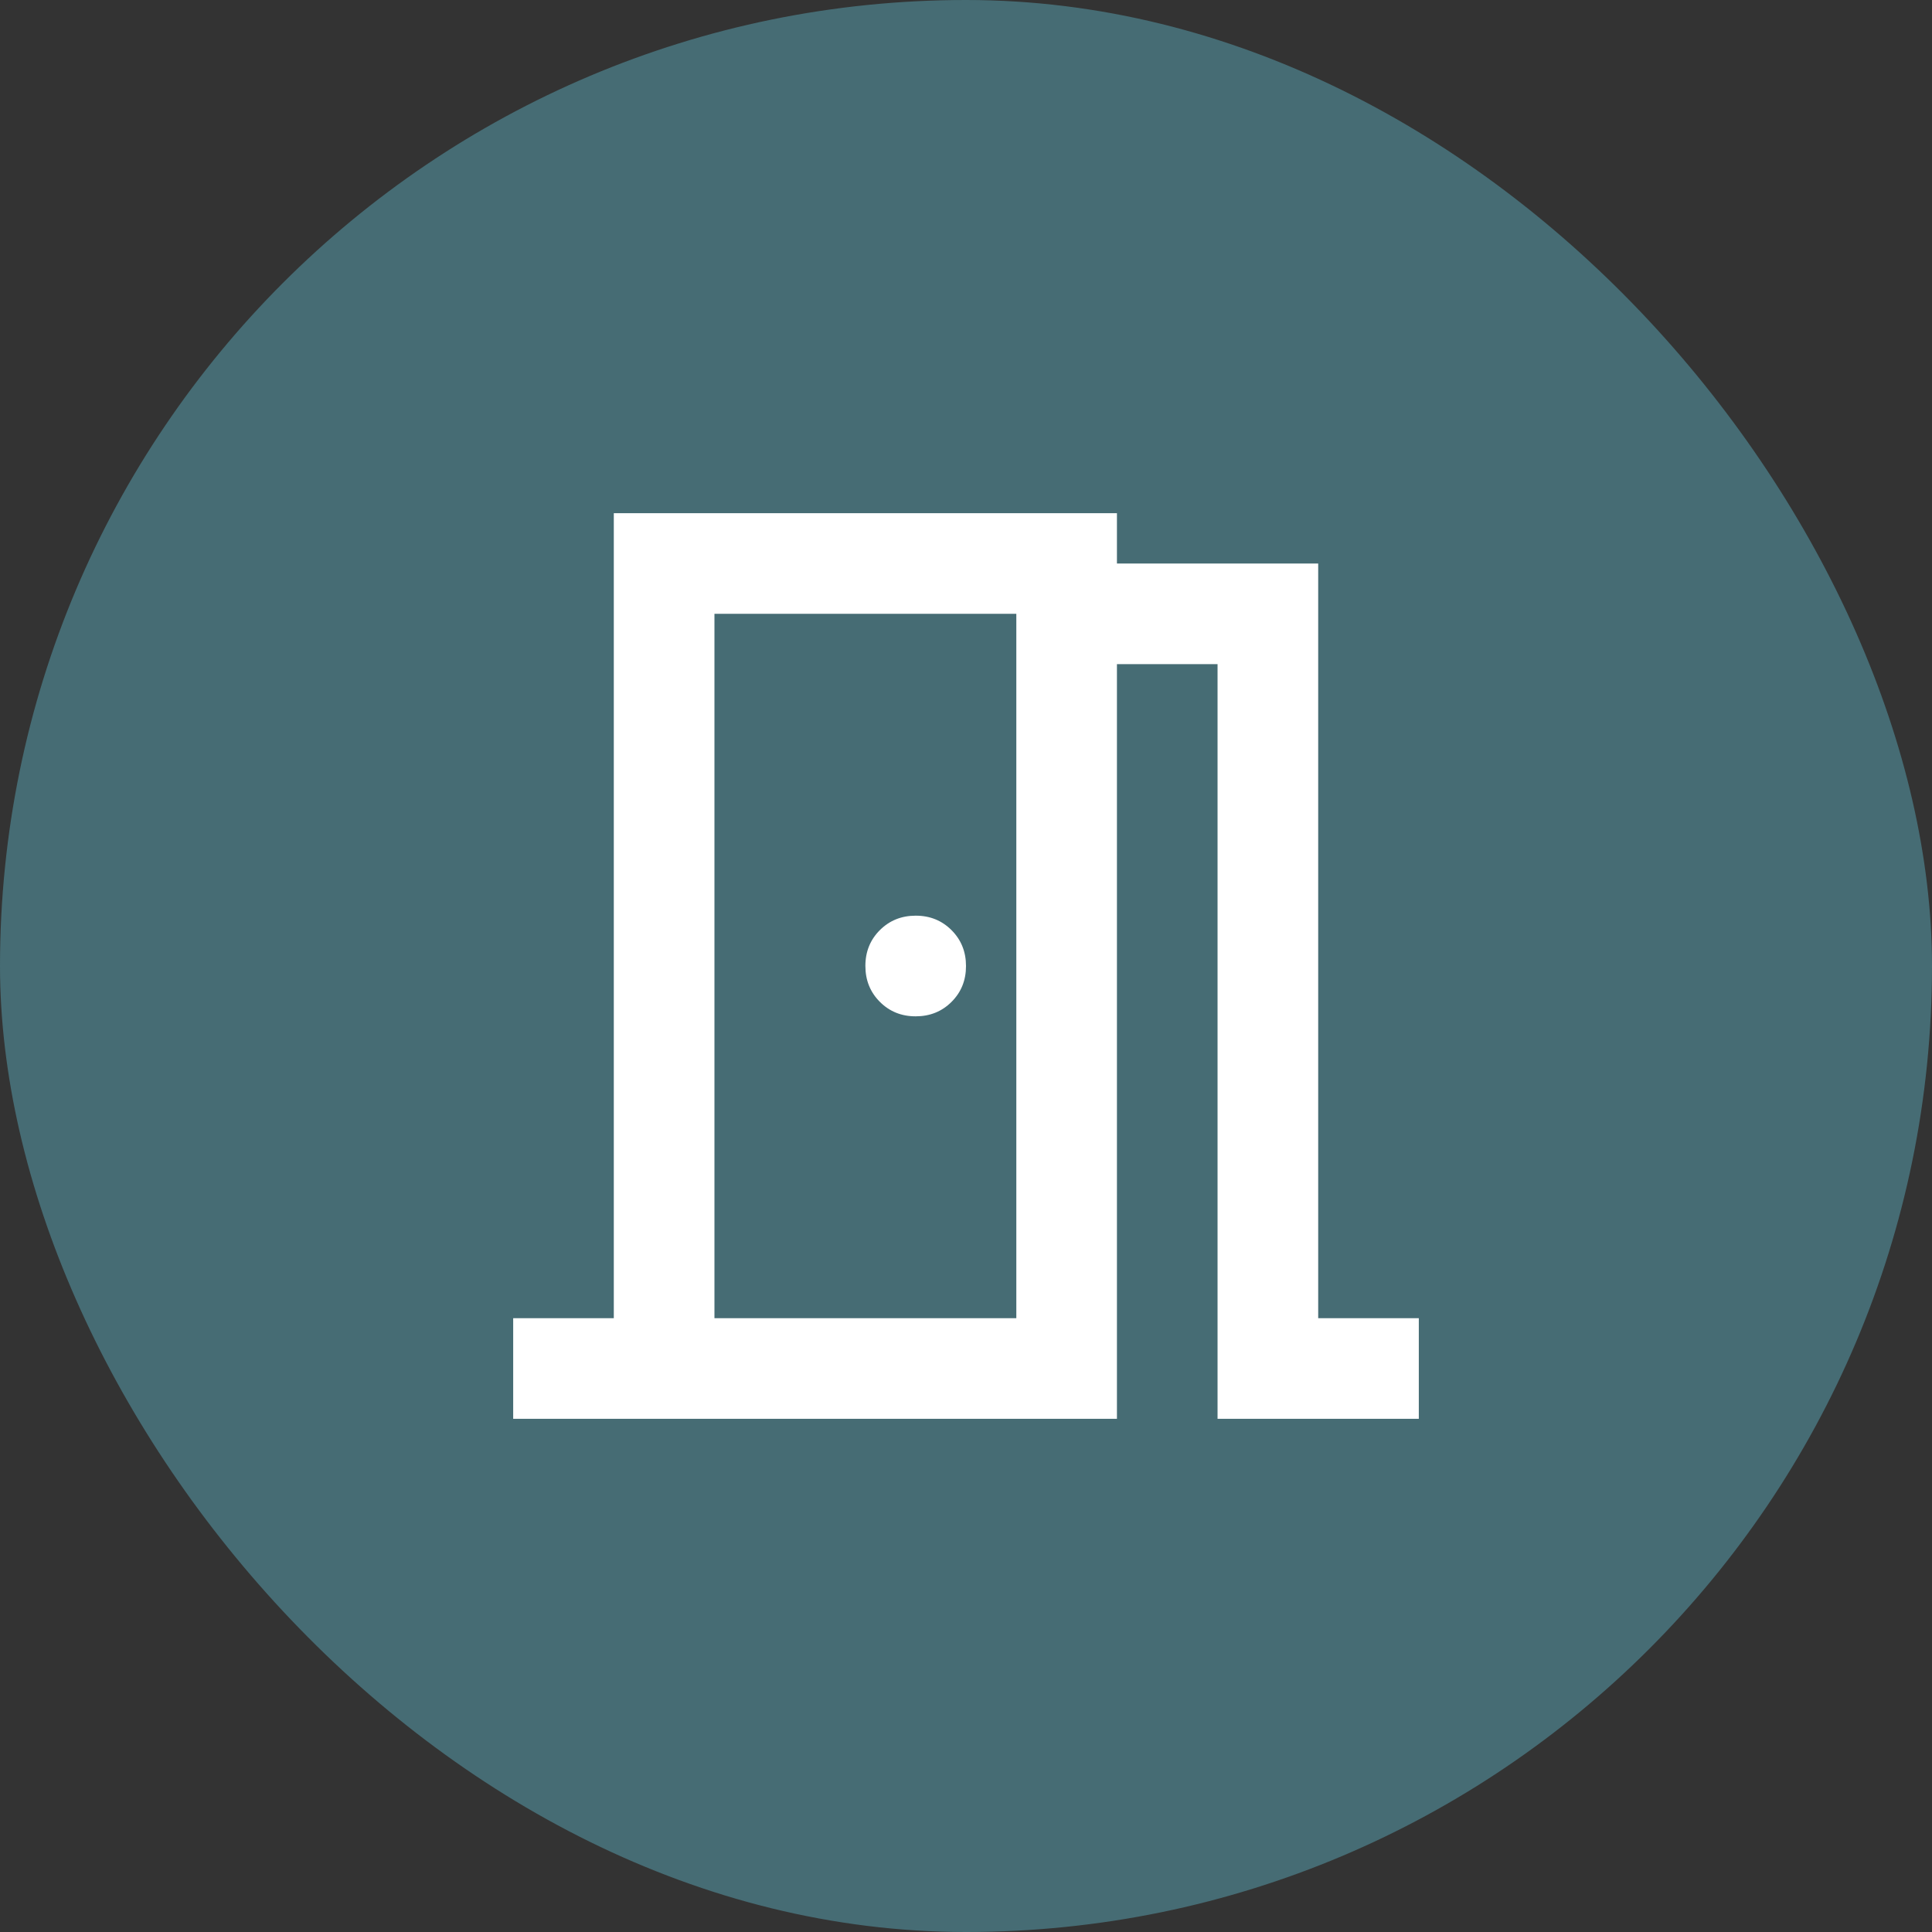 <?xml version="1.0" encoding="UTF-8"?> <svg xmlns="http://www.w3.org/2000/svg" width="64" height="64" viewBox="0 0 64 64" fill="none"><rect x="0" y="0" width="64" height="64" fill="#333333" stroke="none"/> <rect width="64" height="64" rx="32" fill="#466C74"></rect> <path d="M17 47V43.667H20.333V17H37V18.667H43.667V43.667H47V47H40.333V22H37V47H17ZM30.333 33.667C30.806 33.667 31.202 33.507 31.522 33.187C31.842 32.867 32.001 32.471 32 32C32 31.528 31.84 31.132 31.52 30.812C31.2 30.492 30.804 30.332 30.333 30.333C29.861 30.333 29.465 30.493 29.145 30.813C28.825 31.133 28.666 31.529 28.667 32C28.667 32.472 28.827 32.868 29.147 33.188C29.467 33.508 29.862 33.668 30.333 33.667ZM23.667 43.667H33.667V20.333H23.667V43.667Z" fill="white"></path> </svg> 